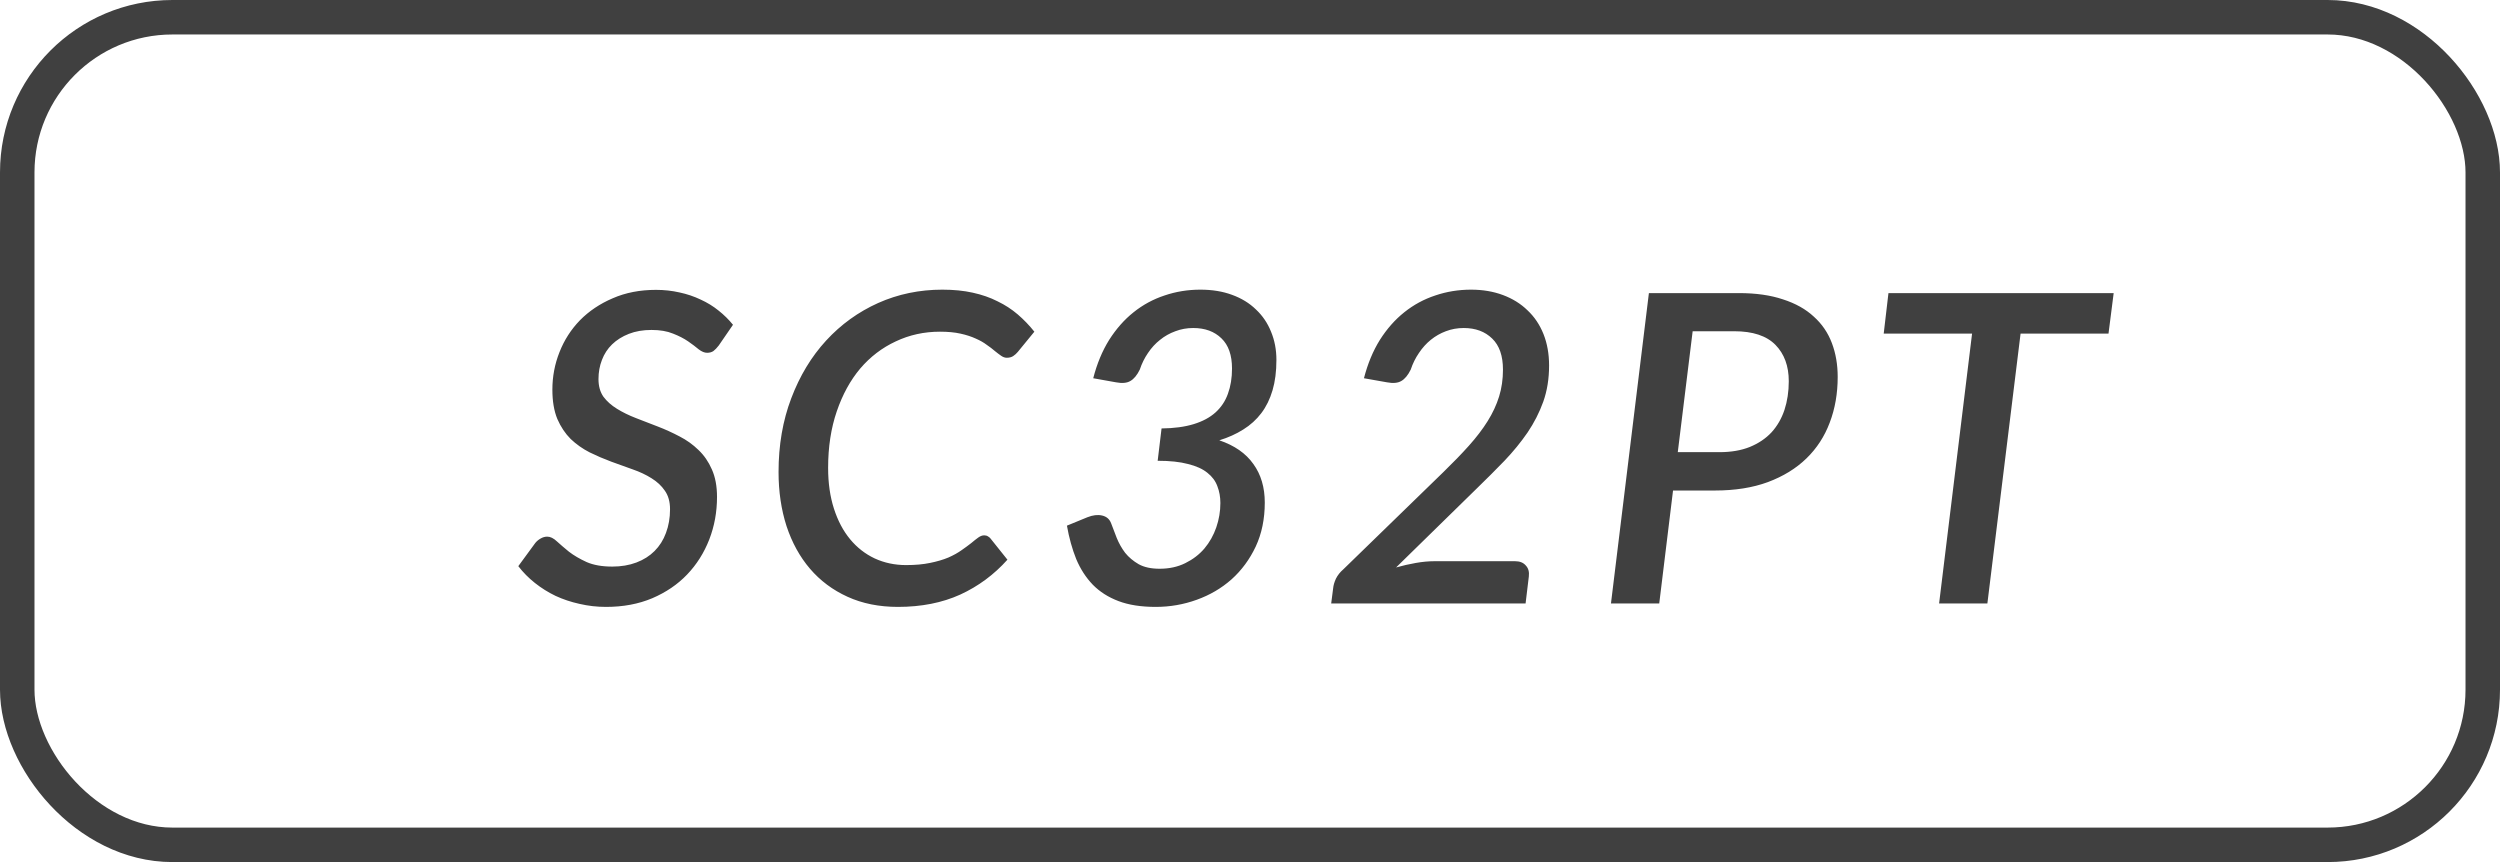<svg xmlns="http://www.w3.org/2000/svg" width="145" height="50" viewBox="0 0 145 50" fill="none"><rect x="1" y="1" width="143" height="48" rx="9" stroke="#404040" stroke-width="2"></rect><path d="M41.688 20.038C41.579 20.179 41.475 20.288 41.375 20.363C41.275 20.429 41.154 20.462 41.013 20.462C40.862 20.462 40.7 20.396 40.525 20.262C40.358 20.121 40.154 19.967 39.913 19.8C39.671 19.633 39.379 19.483 39.038 19.35C38.696 19.208 38.279 19.137 37.788 19.137C37.296 19.137 36.858 19.212 36.475 19.363C36.092 19.512 35.767 19.717 35.5 19.975C35.242 20.225 35.046 20.525 34.913 20.875C34.779 21.217 34.712 21.587 34.712 21.988C34.712 22.396 34.808 22.738 35 23.012C35.2 23.279 35.462 23.512 35.788 23.712C36.112 23.913 36.479 24.092 36.888 24.25C37.296 24.408 37.717 24.571 38.15 24.738C38.583 24.904 39.004 25.096 39.413 25.312C39.821 25.521 40.188 25.783 40.513 26.1C40.837 26.408 41.096 26.783 41.288 27.225C41.487 27.667 41.587 28.2 41.587 28.825C41.587 29.692 41.438 30.512 41.138 31.288C40.837 32.062 40.408 32.742 39.85 33.325C39.3 33.9 38.625 34.358 37.825 34.7C37.033 35.033 36.142 35.2 35.15 35.2C34.625 35.2 34.112 35.142 33.612 35.025C33.121 34.917 32.658 34.763 32.225 34.562C31.792 34.354 31.392 34.104 31.025 33.812C30.658 33.521 30.337 33.196 30.062 32.837L31.05 31.488C31.133 31.387 31.233 31.304 31.35 31.238C31.475 31.163 31.604 31.125 31.738 31.125C31.921 31.125 32.108 31.217 32.3 31.4C32.492 31.575 32.725 31.775 33 32C33.283 32.217 33.625 32.417 34.025 32.6C34.425 32.775 34.921 32.862 35.513 32.862C36.029 32.862 36.496 32.783 36.913 32.625C37.329 32.467 37.679 32.246 37.962 31.962C38.254 31.671 38.475 31.321 38.625 30.913C38.783 30.496 38.862 30.038 38.862 29.538C38.862 29.104 38.763 28.746 38.562 28.462C38.371 28.179 38.112 27.938 37.788 27.738C37.471 27.538 37.108 27.367 36.7 27.225C36.292 27.083 35.875 26.933 35.45 26.775C35.025 26.617 34.608 26.438 34.2 26.238C33.792 26.029 33.425 25.771 33.1 25.462C32.783 25.146 32.525 24.758 32.325 24.3C32.133 23.833 32.038 23.267 32.038 22.6C32.038 21.842 32.175 21.117 32.45 20.425C32.725 19.725 33.121 19.108 33.638 18.575C34.163 18.042 34.796 17.617 35.538 17.3C36.279 16.975 37.117 16.812 38.05 16.812C38.525 16.812 38.979 16.863 39.413 16.962C39.846 17.054 40.254 17.192 40.638 17.375C41.021 17.55 41.367 17.762 41.675 18.012C41.992 18.262 42.271 18.538 42.513 18.837L41.688 20.038ZM52.556 32.775C53.081 32.775 53.543 32.733 53.943 32.65C54.351 32.567 54.706 32.462 55.005 32.337C55.306 32.204 55.56 32.062 55.768 31.913C55.985 31.762 56.172 31.625 56.331 31.5C56.489 31.367 56.626 31.258 56.743 31.175C56.86 31.092 56.972 31.05 57.081 31.05C57.172 31.05 57.247 31.071 57.306 31.113C57.364 31.146 57.41 31.183 57.443 31.225L58.431 32.462C57.656 33.329 56.743 34.004 55.693 34.487C54.643 34.962 53.439 35.2 52.081 35.2C50.989 35.2 50.014 35.004 49.156 34.612C48.297 34.221 47.572 33.679 46.98 32.987C46.389 32.296 45.935 31.471 45.618 30.512C45.31 29.554 45.156 28.508 45.156 27.375C45.156 25.817 45.401 24.392 45.893 23.1C46.385 21.8 47.06 20.683 47.918 19.75C48.776 18.817 49.781 18.092 50.931 17.575C52.089 17.058 53.331 16.8 54.656 16.8C55.306 16.8 55.893 16.858 56.418 16.975C56.951 17.092 57.431 17.258 57.855 17.475C58.289 17.683 58.681 17.938 59.031 18.238C59.38 18.538 59.701 18.871 59.993 19.238L59.031 20.413C58.956 20.504 58.868 20.583 58.768 20.65C58.668 20.717 58.543 20.75 58.393 20.75C58.285 20.75 58.176 20.712 58.068 20.637C57.96 20.562 57.839 20.471 57.706 20.363C57.572 20.246 57.414 20.125 57.23 20C57.056 19.867 56.843 19.746 56.593 19.637C56.343 19.521 56.047 19.425 55.706 19.35C55.372 19.275 54.976 19.238 54.518 19.238C53.601 19.238 52.747 19.425 51.956 19.8C51.164 20.167 50.476 20.692 49.893 21.375C49.318 22.058 48.864 22.887 48.531 23.863C48.197 24.837 48.031 25.929 48.031 27.137C48.031 28.012 48.143 28.8 48.368 29.5C48.593 30.2 48.906 30.792 49.306 31.275C49.706 31.758 50.181 32.129 50.73 32.388C51.289 32.646 51.897 32.775 52.556 32.775ZM63.407 21.938C63.624 21.096 63.932 20.354 64.332 19.712C64.741 19.071 65.211 18.538 65.745 18.113C66.286 17.679 66.886 17.354 67.545 17.137C68.203 16.913 68.895 16.8 69.62 16.8C70.303 16.8 70.916 16.9 71.457 17.1C72.007 17.3 72.47 17.583 72.845 17.95C73.228 18.308 73.52 18.738 73.72 19.238C73.928 19.738 74.032 20.283 74.032 20.875C74.032 21.542 73.957 22.129 73.807 22.637C73.657 23.146 73.441 23.587 73.157 23.962C72.874 24.337 72.524 24.654 72.107 24.913C71.699 25.171 71.236 25.379 70.72 25.538C71.603 25.837 72.261 26.296 72.695 26.913C73.136 27.521 73.357 28.267 73.357 29.15C73.357 30.1 73.182 30.95 72.832 31.7C72.482 32.442 72.016 33.075 71.432 33.6C70.849 34.117 70.174 34.513 69.407 34.788C68.649 35.062 67.857 35.2 67.032 35.2C66.182 35.2 65.461 35.087 64.87 34.862C64.278 34.638 63.782 34.321 63.382 33.913C62.982 33.496 62.661 33 62.42 32.425C62.186 31.842 62.007 31.196 61.882 30.488L63.07 30C63.386 29.875 63.67 29.842 63.92 29.9C64.178 29.958 64.353 30.108 64.445 30.35C64.545 30.608 64.653 30.892 64.77 31.2C64.895 31.508 65.057 31.796 65.257 32.062C65.466 32.321 65.728 32.542 66.045 32.725C66.361 32.9 66.766 32.987 67.257 32.987C67.816 32.987 68.311 32.879 68.745 32.663C69.186 32.446 69.557 32.163 69.857 31.812C70.157 31.454 70.386 31.046 70.545 30.587C70.703 30.129 70.782 29.658 70.782 29.175C70.782 28.825 70.724 28.5 70.607 28.2C70.499 27.9 70.307 27.642 70.032 27.425C69.757 27.2 69.382 27.029 68.907 26.913C68.441 26.788 67.853 26.725 67.145 26.725L67.37 24.85C68.095 24.842 68.716 24.758 69.232 24.6C69.749 24.442 70.17 24.217 70.495 23.925C70.828 23.625 71.07 23.262 71.22 22.837C71.378 22.404 71.457 21.917 71.457 21.375C71.457 20.6 71.253 20.017 70.845 19.625C70.436 19.225 69.891 19.025 69.207 19.025C68.841 19.025 68.495 19.087 68.17 19.212C67.845 19.329 67.549 19.496 67.282 19.712C67.016 19.921 66.782 20.175 66.582 20.475C66.382 20.767 66.224 21.087 66.107 21.438C65.949 21.762 65.766 21.983 65.557 22.1C65.357 22.217 65.082 22.242 64.732 22.175L63.407 21.938ZM87.872 32.55C88.147 32.55 88.355 32.633 88.497 32.8C88.647 32.958 88.705 33.171 88.672 33.438L88.484 35H77.209L77.322 34.125C77.338 33.95 77.392 33.763 77.484 33.562C77.584 33.362 77.726 33.183 77.909 33.025L83.722 27.375C84.28 26.833 84.772 26.325 85.197 25.85C85.63 25.367 85.993 24.892 86.284 24.425C86.576 23.958 86.797 23.483 86.947 23C87.097 22.517 87.172 21.996 87.172 21.438C87.172 20.637 86.963 20.038 86.547 19.637C86.13 19.229 85.58 19.025 84.897 19.025C84.53 19.025 84.184 19.087 83.859 19.212C83.543 19.329 83.251 19.496 82.984 19.712C82.726 19.921 82.497 20.175 82.297 20.475C82.097 20.767 81.938 21.087 81.822 21.438C81.663 21.762 81.48 21.983 81.272 22.1C81.072 22.217 80.797 22.242 80.447 22.175L79.109 21.938C79.326 21.096 79.634 20.354 80.034 19.712C80.442 19.071 80.913 18.538 81.447 18.113C81.988 17.679 82.588 17.354 83.247 17.137C83.905 16.913 84.597 16.8 85.322 16.8C85.997 16.8 86.613 16.904 87.172 17.113C87.73 17.321 88.205 17.617 88.597 18C88.997 18.375 89.305 18.833 89.522 19.375C89.738 19.917 89.847 20.525 89.847 21.2C89.847 21.967 89.734 22.667 89.509 23.3C89.284 23.925 88.98 24.521 88.597 25.087C88.213 25.646 87.767 26.192 87.259 26.725C86.751 27.25 86.213 27.788 85.647 28.337L80.972 32.913C81.355 32.804 81.738 32.717 82.122 32.65C82.505 32.583 82.863 32.55 83.197 32.55H87.872ZM99.736 26.225C100.403 26.225 100.986 26.125 101.486 25.925C101.994 25.717 102.415 25.433 102.749 25.075C103.082 24.708 103.332 24.275 103.499 23.775C103.665 23.267 103.749 22.712 103.749 22.113C103.749 21.229 103.49 20.525 102.974 20C102.457 19.475 101.661 19.212 100.586 19.212H98.174L97.311 26.225H99.736ZM100.861 17C101.844 17 102.694 17.121 103.411 17.363C104.136 17.596 104.732 17.929 105.199 18.363C105.674 18.788 106.024 19.3 106.249 19.9C106.474 20.492 106.586 21.146 106.586 21.863C106.586 22.821 106.432 23.704 106.124 24.512C105.824 25.312 105.374 26.004 104.774 26.587C104.174 27.171 103.428 27.629 102.536 27.962C101.653 28.288 100.628 28.45 99.461 28.45H97.036L96.236 35H93.436L95.636 17H100.861ZM122.293 19.35H117.193L115.268 35H112.468L114.38 19.35H109.255L109.53 17H122.593L122.293 19.35Z" fill="#404040"></path></svg>